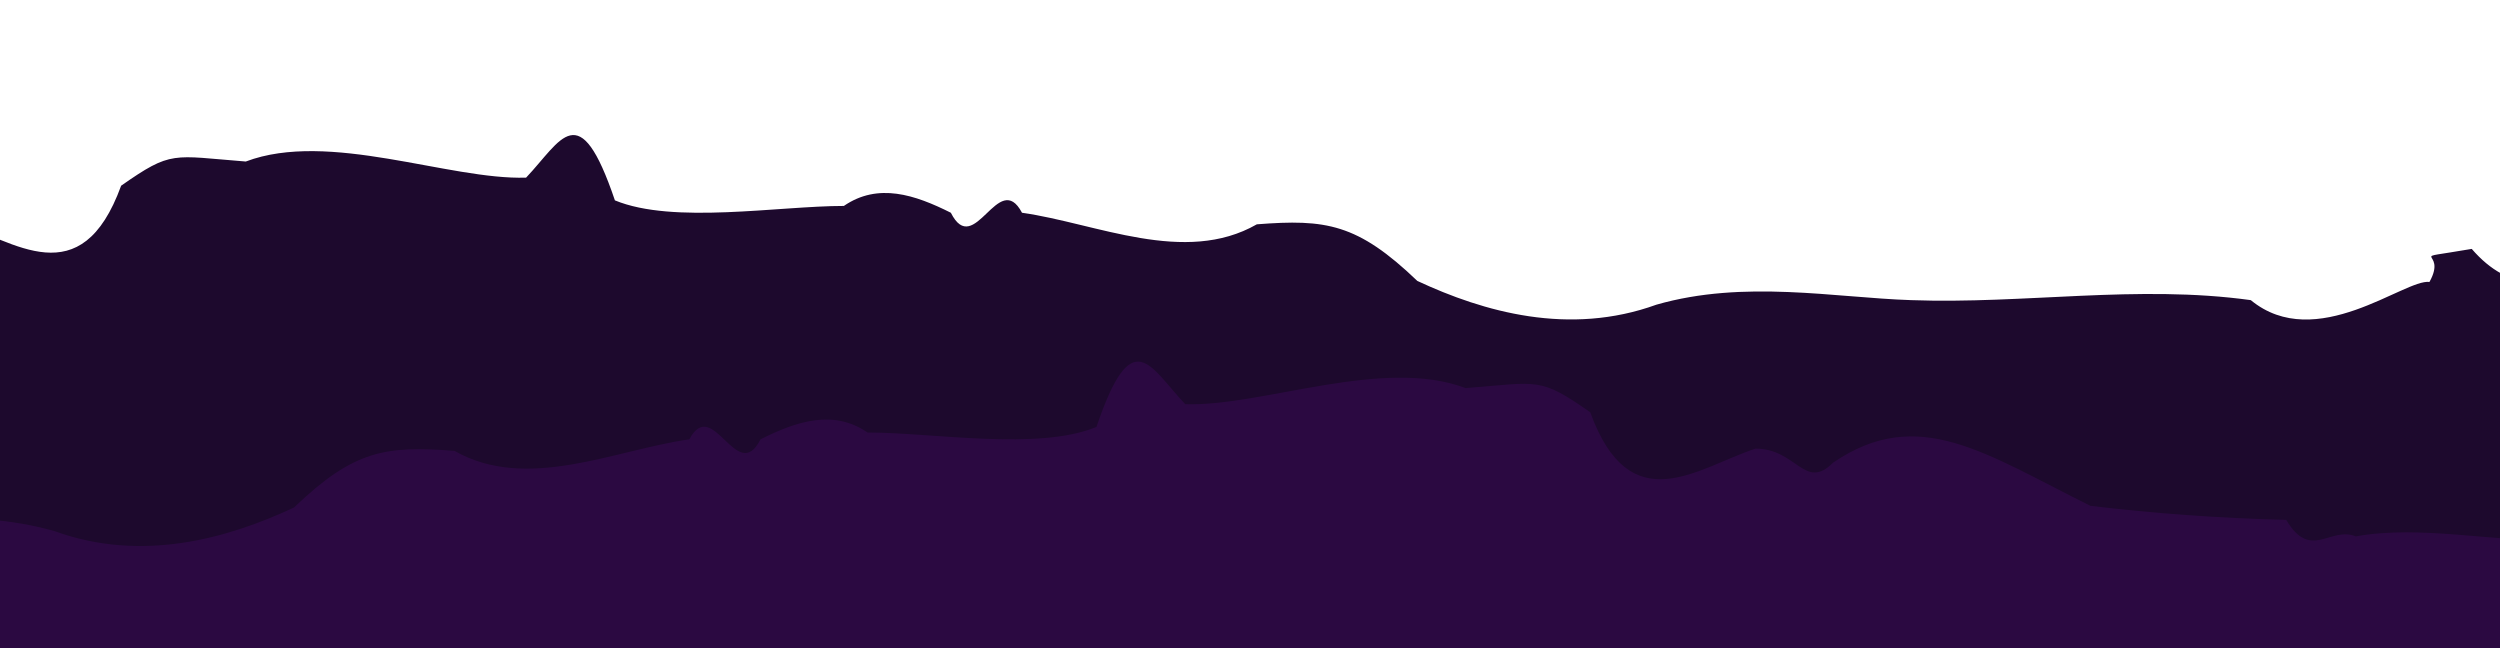 <?xml version="1.0" encoding="UTF-8"?> <svg xmlns="http://www.w3.org/2000/svg" width="320" height="83" viewBox="0 0 320 83" fill="none"> <path d="M-627.945 133.919L847.055 133.919L847.055 18.586C837.742 18.586 830.758 16.788 840.207 12.954C838.085 9.2 773.651 13.695 817.611 14.223C816.515 15.546 785.702 12.664 776.526 13.853C778.786 12.135 773.034 8.565 766.05 6.794C776.732 4.335 773.377 4.15 716.612 8.169C705.245 5.525 677.855 3.33 673.267 4.917C663.133 1.083 617.119 2.96 626.637 1.929C593.153 0.052 642.865 4.097 579.458 3.489C571.926 4.917 557.204 9.2 551.11 3.489C540.633 -5.448 531.595 5.895 518.858 3.489C508.04 2.59 498.316 16.021 488.251 4.335C478.527 10.839 468.941 9.438 458.944 8.407C449.974 11.262 442.578 13.298 433.129 13.457C423.474 12.505 416.079 17.74 405.739 16.101C389.443 19.115 376.022 8.777 363.902 23.319C358.013 35.508 356.027 21.098 347.947 28.052C337.539 28.713 326.241 43.282 316.381 31.859C307.342 33.419 313.436 31.674 310.971 36.09C307.821 35.667 296.455 45.291 288.101 38.417C273.584 36.407 259.136 38.945 244.62 38.417C234.828 38.099 223.256 35.773 212.026 38.998C200.865 43.044 189.909 39.924 181.418 35.958C173.749 28.607 169.709 28.026 160.876 28.713C151.632 34.001 140.334 28.581 130.816 27.232C127.803 21.548 124.722 33.208 121.709 27.232C117.121 24.932 112.396 23.346 108.014 26.36C99.66 26.36 86.171 28.739 78.707 25.646C74.119 12.108 71.86 17.978 67.34 22.738C57.48 23.055 42.074 16.656 31.46 20.675C22.011 19.935 22.011 19.221 15.506 23.769C10.37 37.888 1.811 30.881 -5.653 28.422C-10.925 28.422 -11.953 33.869 -15.582 30.22C-26.469 22.79 -35.028 29.057 -48.518 35.746C-56.658 36.725 -65.071 37.329 -73.579 37.544C-76.729 42.832 -79.194 38.311 -82.481 39.659C-90.766 38.152 -100.49 40.426 -108.706 40.188C-114.595 39.765 -116.17 42.33 -122.401 43.176C-127.331 40.188 -133.905 37.068 -138.903 43.176C-148.832 41.96 -159.446 52.536 -170.128 42.832C-180.673 42.489 -191.149 45.635 -200.804 43.969C-212.924 49.257 -226.756 44.762 -239.013 43.176C-253.598 43.837 -264.348 47.089 -280.097 43.176C-290.163 38.946 -300.639 32.864 -310.568 43.335C-320.771 46.375 -331.11 44.762 -341.039 43.176C-349.598 44.551 -349.324 43.414 -358.157 40.082C-372.4 38.813 -381.302 36.143 -395.613 33.631C-406.569 35.35 -405.678 30.749 -412.8 28.343C-412.457 26.677 -416.566 17.317 -425.467 18.005C-437.108 21.971 -442.654 23.584 -451.556 16.26C-459.947 15.305 -468.86 15.268 -477.302 16.154C-494.832 12.717 -492.23 29.797 -496.064 15.916C-512.361 9.729 -510.101 7.984 -517.154 11.447C-533.52 15.942 -544.544 10.311 -556.458 11.447C-578.439 12.003 -575.22 18.613 -583.848 13.06C-583.921 12.947 -583.921 12.829 -583.848 12.717L-586.861 14.488C-593.708 15.757 -602.473 16.841 -600.556 14.488C-608.225 14.197 -618.359 16.339 -622.604 14.488C-624.522 14.488 -624.659 14.832 -627.945 14.488L-627.945 78.553L-627.945 95.634C-626.641 97.126 -626.641 98.742 -627.945 100.234L-627.945 133.919Z" fill="#1D092D"></path> <g clip-path="url(#clip0_4437_5238)"> <path d="M847 162.919L-628 162.92L-628 47.587C-618.688 47.587 -611.703 45.789 -621.153 41.955C-619.03 38.2 -554.596 42.695 -598.556 43.224C-597.461 44.546 -566.647 41.664 -557.472 42.854C-559.731 41.135 -553.98 37.566 -546.995 35.794C-557.677 33.335 -554.322 33.15 -497.557 37.169C-486.19 34.525 -458.801 32.331 -454.213 33.917C-444.079 30.083 -398.064 31.96 -407.582 30.929C-374.098 29.052 -423.81 33.097 -360.403 32.489C-352.871 33.917 -338.149 38.2 -332.055 32.489C-321.579 23.552 -312.54 34.895 -299.804 32.489C-288.985 31.59 -279.261 45.022 -269.196 33.335C-259.473 39.84 -249.886 38.438 -239.889 37.407C-230.919 40.263 -223.524 42.299 -214.074 42.457C-204.419 41.505 -197.024 46.74 -186.685 45.101C-170.388 48.115 -156.967 37.777 -144.847 52.319C-138.958 64.508 -136.972 50.099 -128.893 57.052C-118.484 57.713 -107.186 72.282 -97.326 60.86C-88.287 62.42 -94.382 60.675 -91.916 65.09C-88.767 64.667 -77.4 74.291 -69.046 67.417C-54.53 65.407 -40.082 67.946 -25.565 67.417C-15.773 67.1 -4.201 64.773 7.029 67.999C18.19 72.044 29.146 68.924 37.636 64.958C45.306 57.608 49.346 57.026 58.179 57.713C67.423 63.001 78.721 57.581 88.239 56.233C91.252 50.548 94.333 62.208 97.346 56.233C101.934 53.932 106.658 52.346 111.041 55.36C119.394 55.36 132.884 57.74 140.348 54.646C144.935 41.109 147.195 46.978 151.714 51.738C161.575 52.055 176.981 45.656 187.595 49.675C197.044 48.935 197.044 48.221 203.549 52.769C208.685 66.888 217.244 59.881 224.708 57.422C229.98 57.422 231.007 62.869 234.636 59.22C245.524 51.791 254.083 58.057 267.572 64.746C275.713 65.726 284.126 66.329 292.634 66.544C295.784 71.832 298.249 67.311 301.536 68.659C309.821 67.152 319.544 69.426 327.761 69.188C333.65 68.765 335.225 71.33 341.456 72.176C346.386 69.188 352.96 66.068 357.958 72.176C367.887 70.96 378.5 81.536 389.182 71.832C399.727 71.489 410.204 74.635 419.859 72.969C431.979 78.257 445.81 73.763 458.067 72.176C472.652 72.837 483.403 76.089 499.152 72.176C509.217 67.946 519.694 61.864 529.623 72.335C539.825 75.375 550.165 73.763 560.094 72.176C568.653 73.551 568.379 72.414 577.212 69.082C591.455 67.813 600.356 65.143 614.667 62.631C625.623 64.35 624.733 59.749 631.854 57.343C631.512 55.677 635.621 46.317 644.522 47.005C656.163 50.971 661.709 52.584 670.611 45.26C679.002 44.305 687.915 44.268 696.357 45.154C713.886 41.717 711.284 58.797 715.119 44.916C731.416 38.729 729.156 36.984 736.209 40.448C752.574 44.942 763.599 39.311 775.513 40.448C797.493 41.003 794.275 47.613 802.903 42.06C802.975 41.947 802.975 41.83 802.903 41.717L805.916 43.488C812.763 44.757 821.528 45.841 819.61 43.488C827.279 43.197 837.414 45.339 841.659 43.488C843.576 43.488 843.713 43.832 847 43.488L847 107.553L847 124.634C845.695 126.126 845.695 127.742 847 129.234L847 162.919Z" fill="#2B0941"></path> </g> <defs> <clipPath id="clip0_4437_5238"> <rect width="1475" height="134" fill="white" transform="matrix(-1 1.74846e-07 1.74846e-07 1 847 28.92)"></rect> </clipPath> </defs> </svg> 